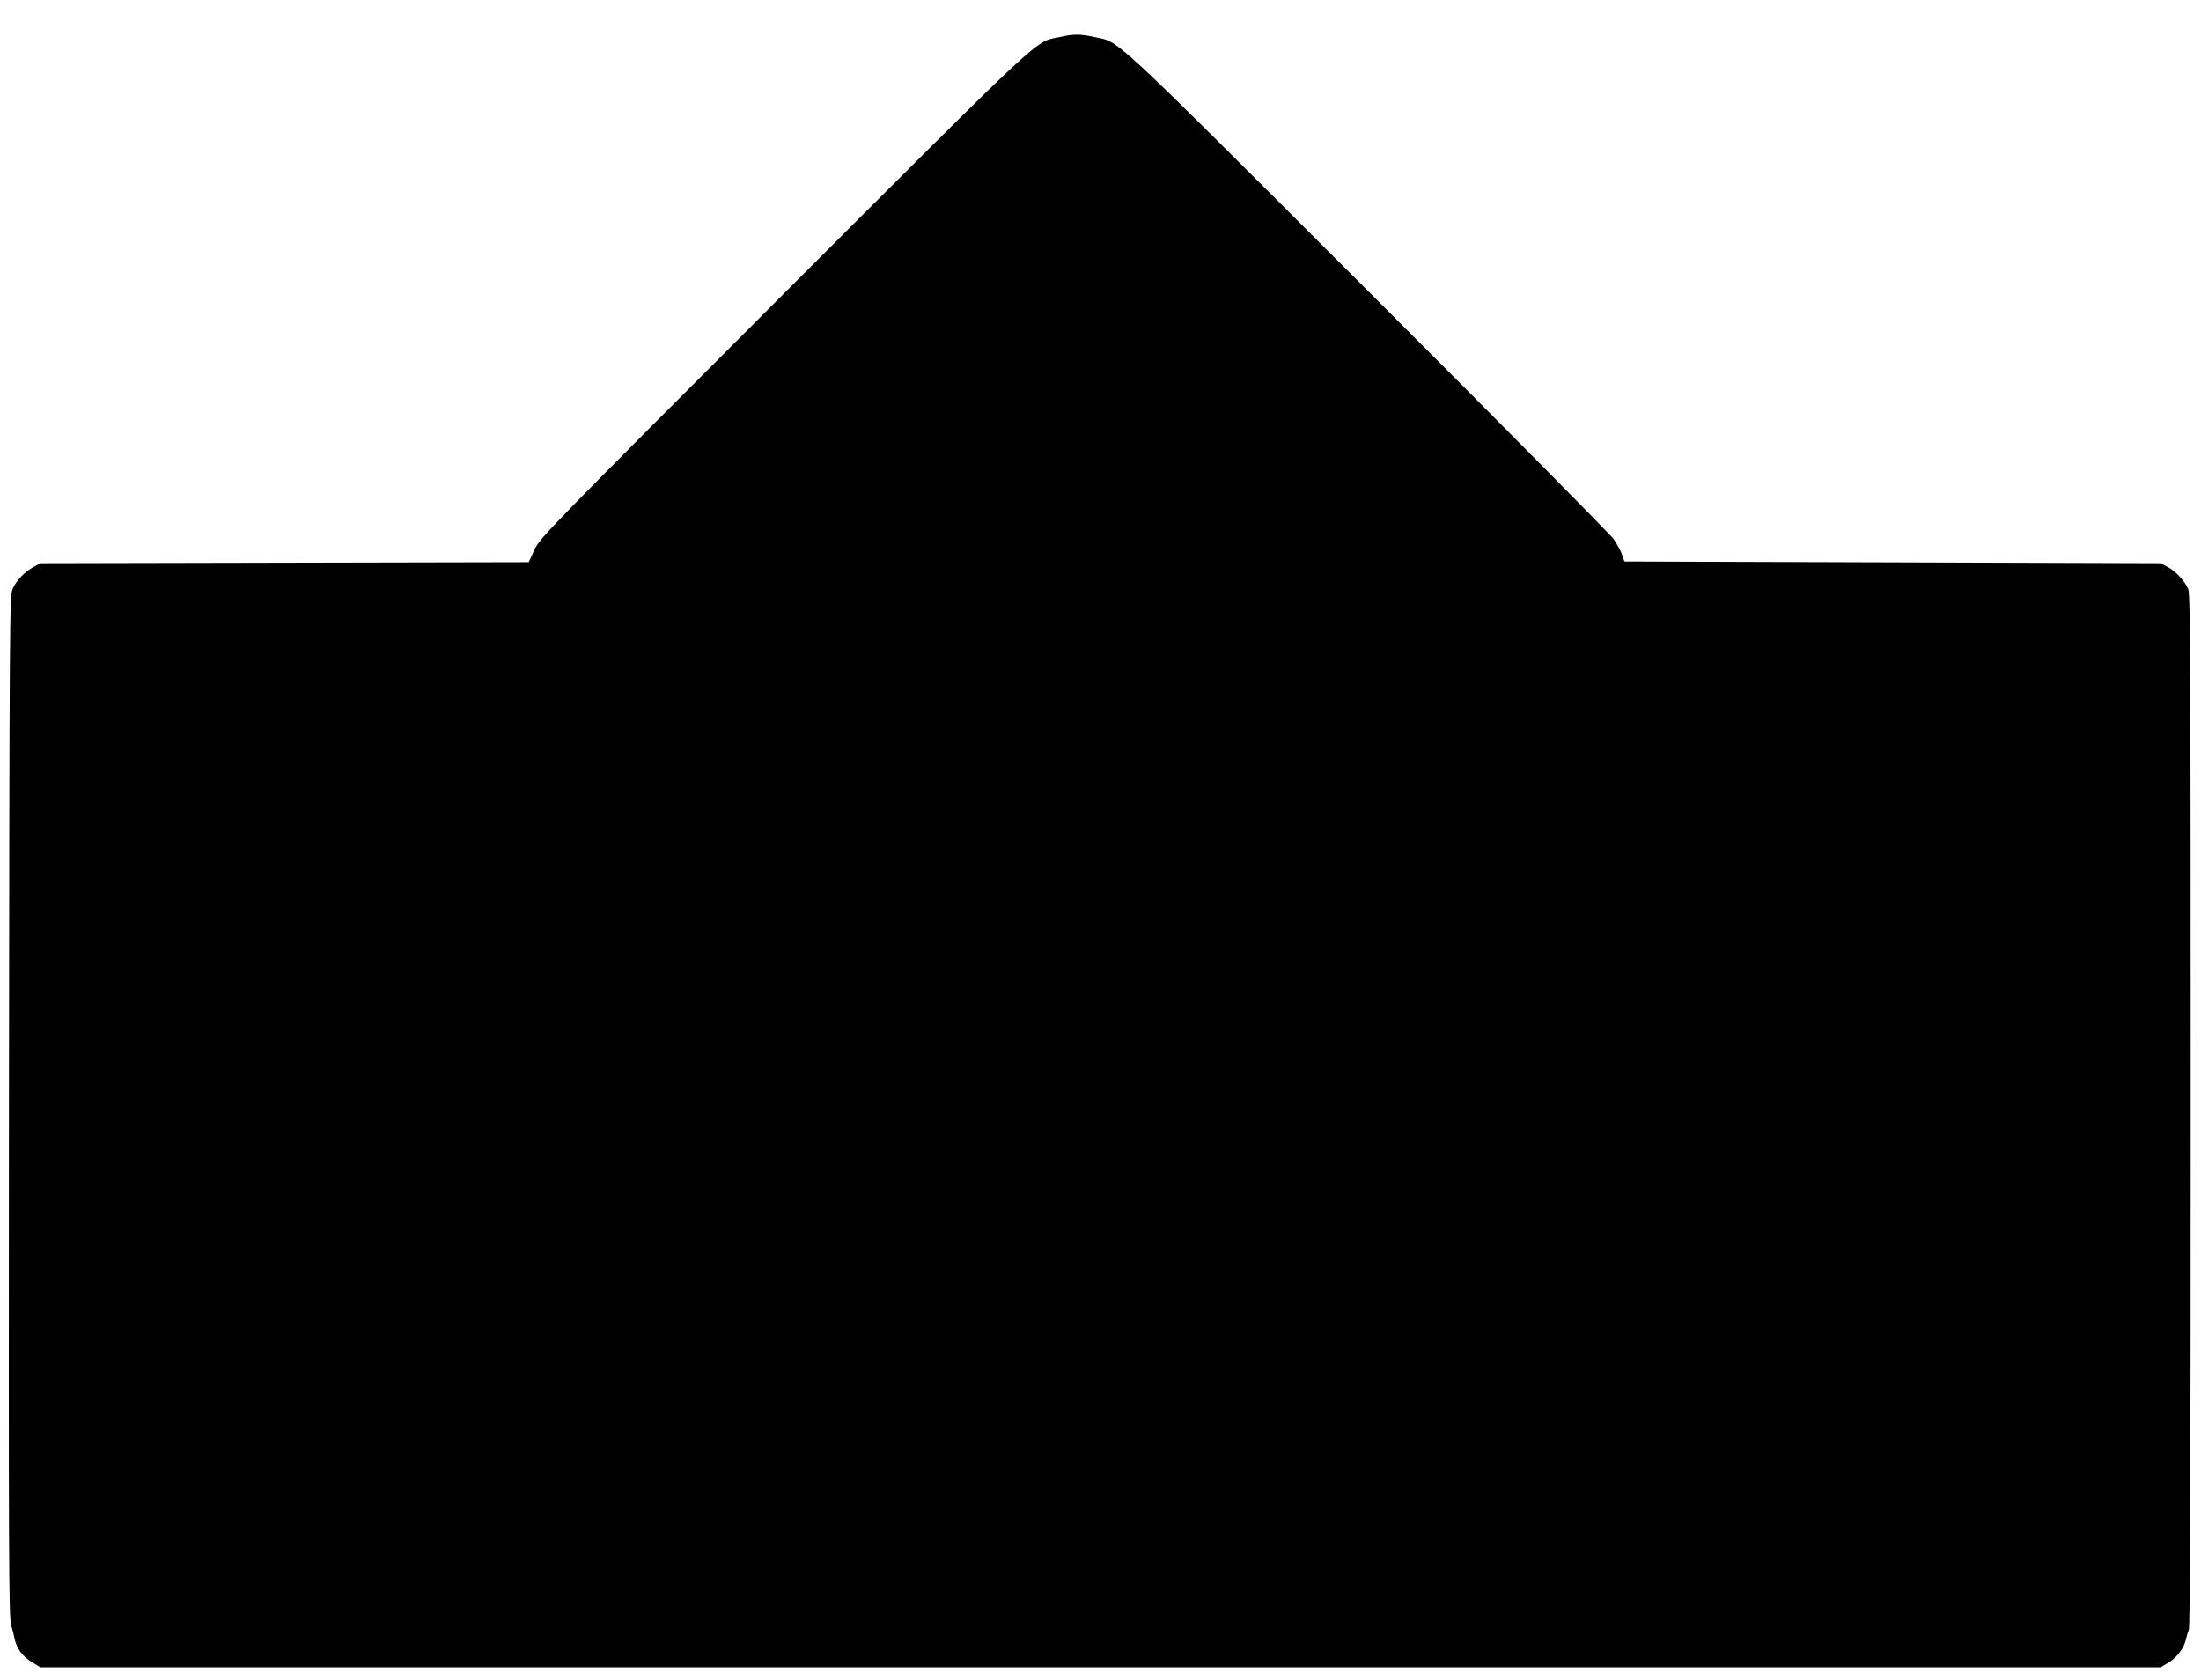  <svg version="1.0" xmlns="http://www.w3.org/2000/svg"
 width="1280pt" height="977pt" viewBox="0 0 1280 977"
 preserveAspectRatio="xMidYMid meet"><g transform="translate(0,977) scale(0.1,-0.1)"
fill="#000000" stroke="none">
<path d="M6164 9555 c-152 -33 -56 56 -1606 -1493 -1382 -1383 -1417 -1419
-1450 -1489 l-33 -72 -1420 -3 -1420 -3 -40 -22 c-52 -28 -99 -78 -122 -128
-17 -38 -18 -174 -21 -3005 -2 -2636 -1 -2971 13 -3020 9 -30 17 -64 19 -75
11 -59 48 -109 106 -143 l45 -27 6165 0 6165 0 47 28 c48 28 92 88 101 137 3
14 10 38 16 53 8 20 11 882 11 3023 0 2518 -2 3000 -14 3028 -19 46 -72 104
-120 129 l-41 22 -1559 5 -1559 5 -13 38 c-7 20 -29 61 -48 90 -19 28 -664
680 -1433 1448 -1527 1525 -1438 1442 -1590 1474 -82 18 -119 18 -199 0z"/>
</g>
</svg>
